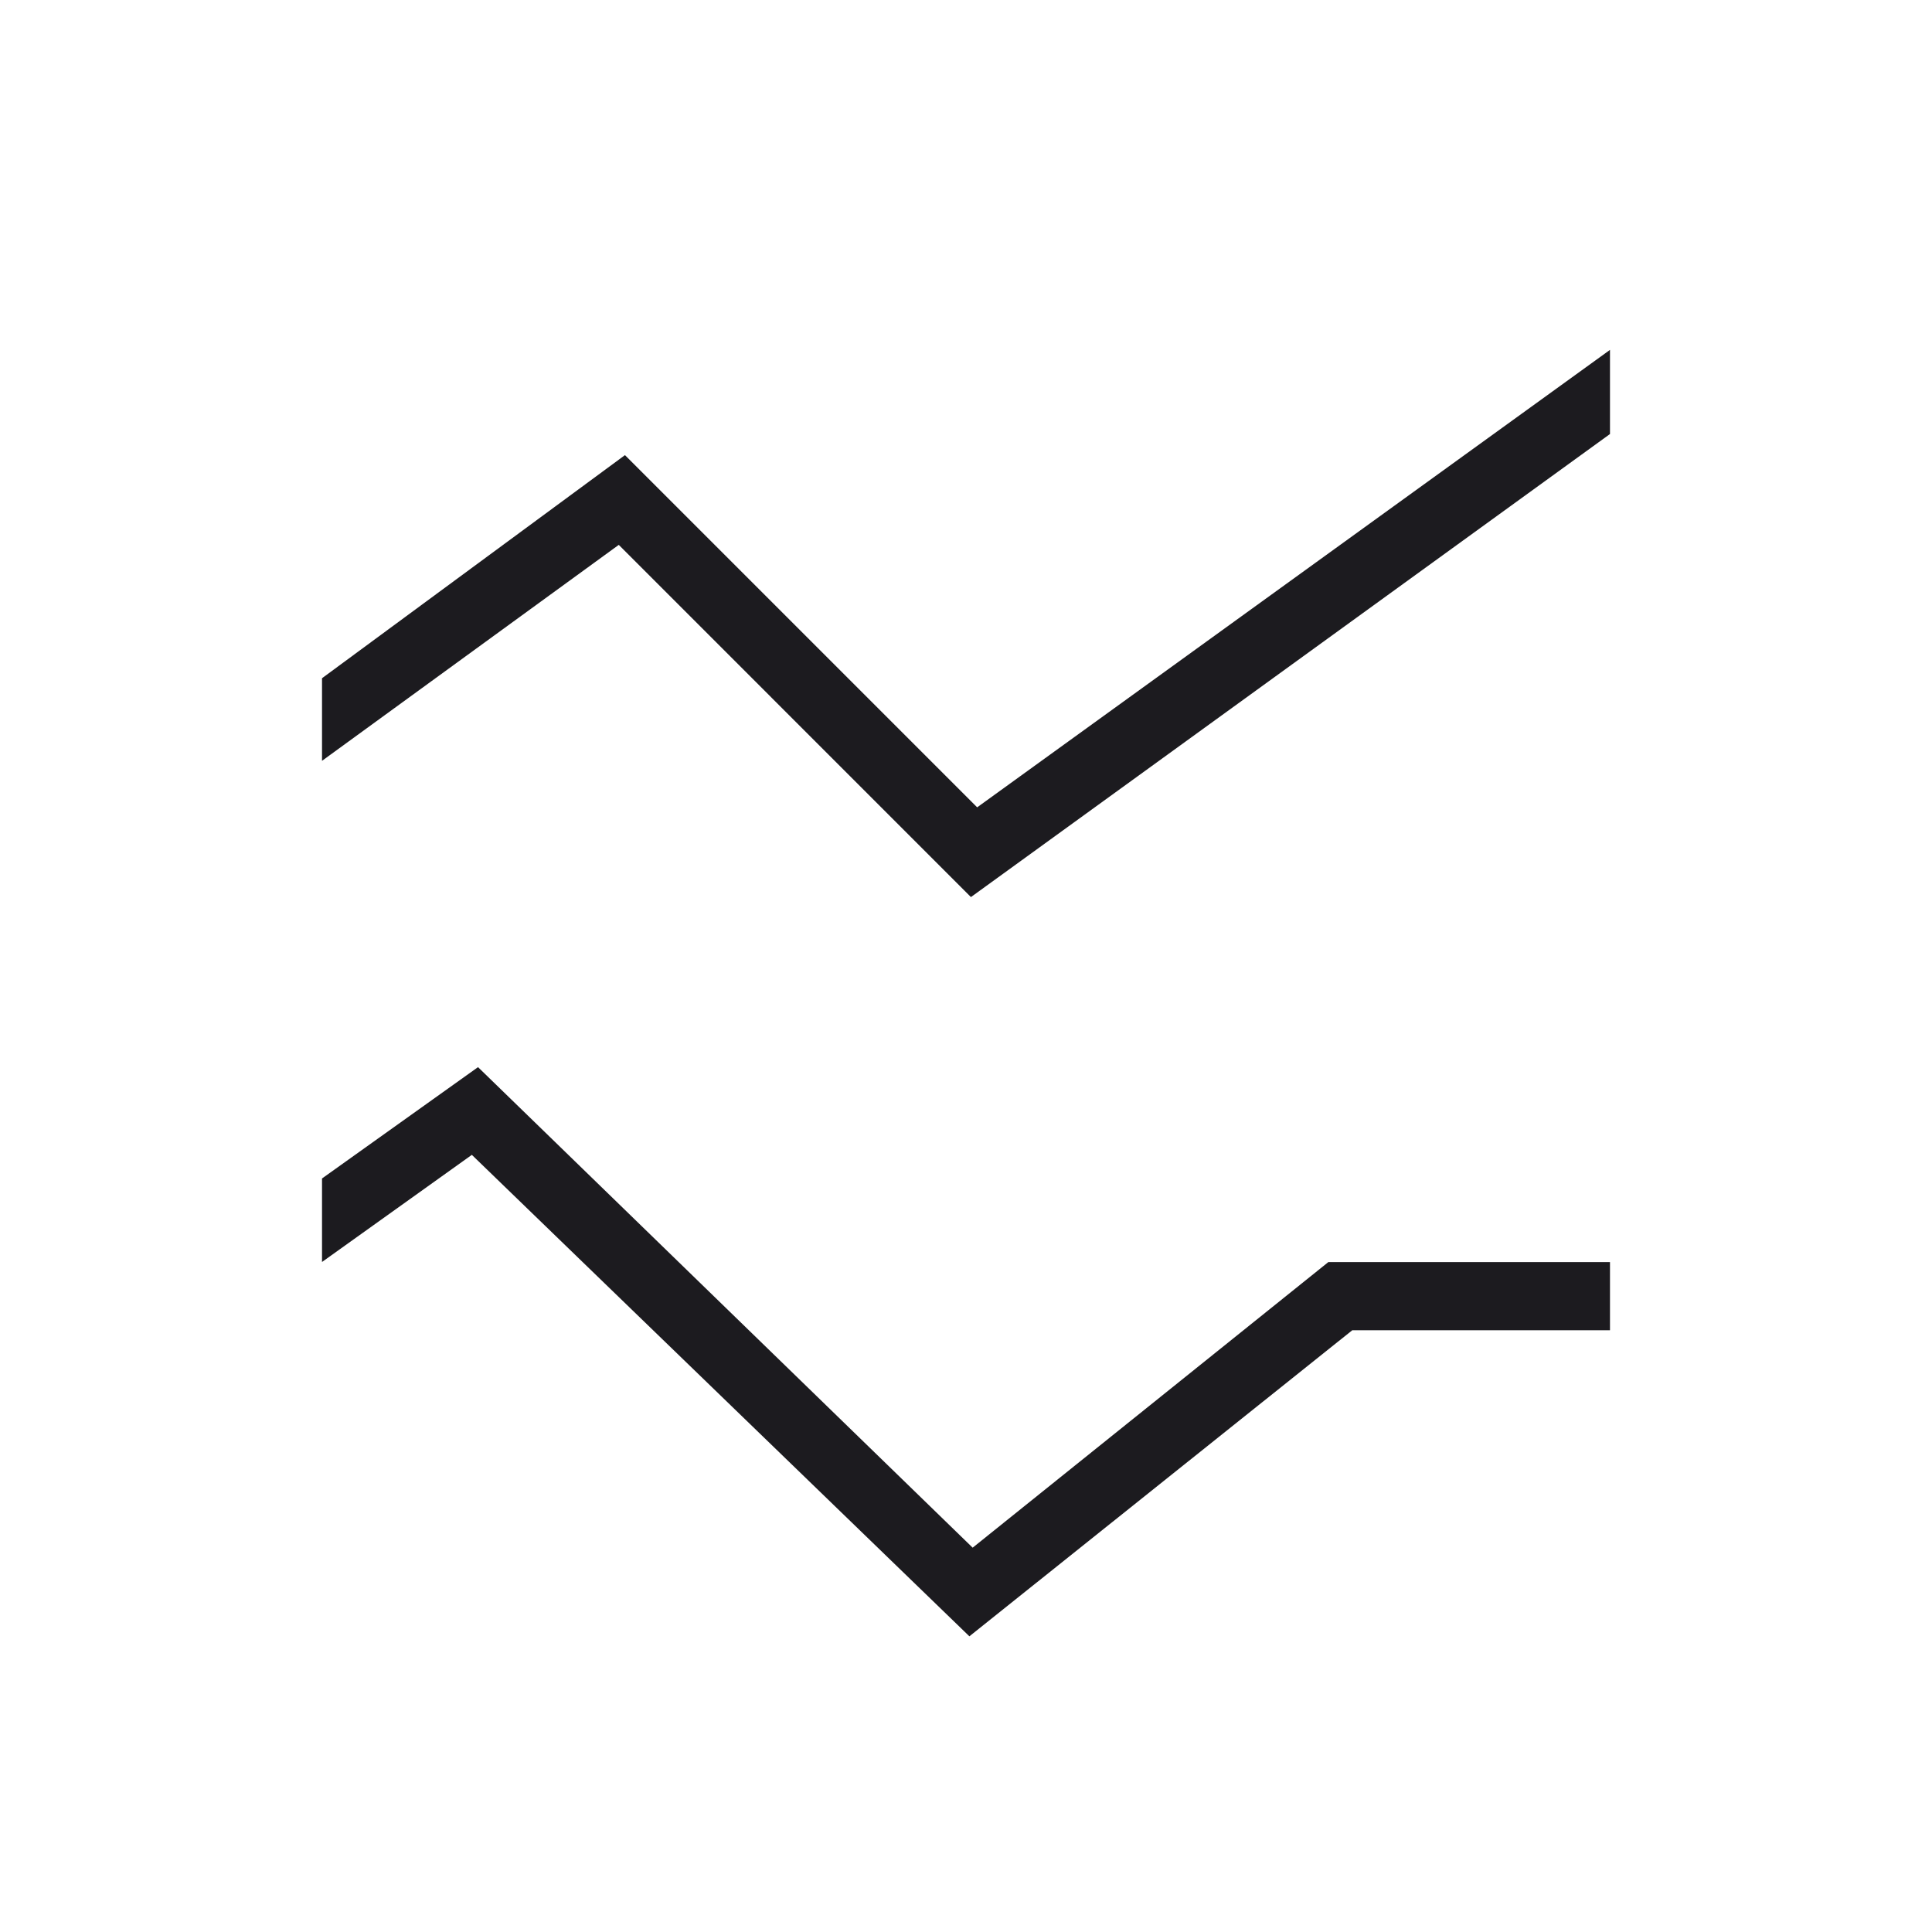 <svg width="40" height="40" viewBox="0 0 40 40" fill="none" xmlns="http://www.w3.org/2000/svg"><g clip-path="url(#clip0_266_977)"><mask id="mask0_266_977" style="mask-type:alpha" maskUnits="userSpaceOnUse" x="0" y="0" width="40" height="40"><rect width="40" height="40" fill="#D9D9D9" /></mask><g mask="url(#mask0_266_977)"><path d="M20.07 33.878L9.769 23.91L6.667 26.128V24.399L9.897 22.094L20.138 32.043L27.502 26.13H33.333V27.541H27.998L20.07 33.878ZM20.102 18.573L12.811 11.281L6.667 15.752V14.042L12.939 9.423L20.231 16.715L33.333 7.244V8.986L20.102 18.573Z" fill="#1C1B1F" /></g></g><defs><clipPath id="clip0_266_977"><rect width="40" height="40" fill="white" /></clipPath></defs></svg>